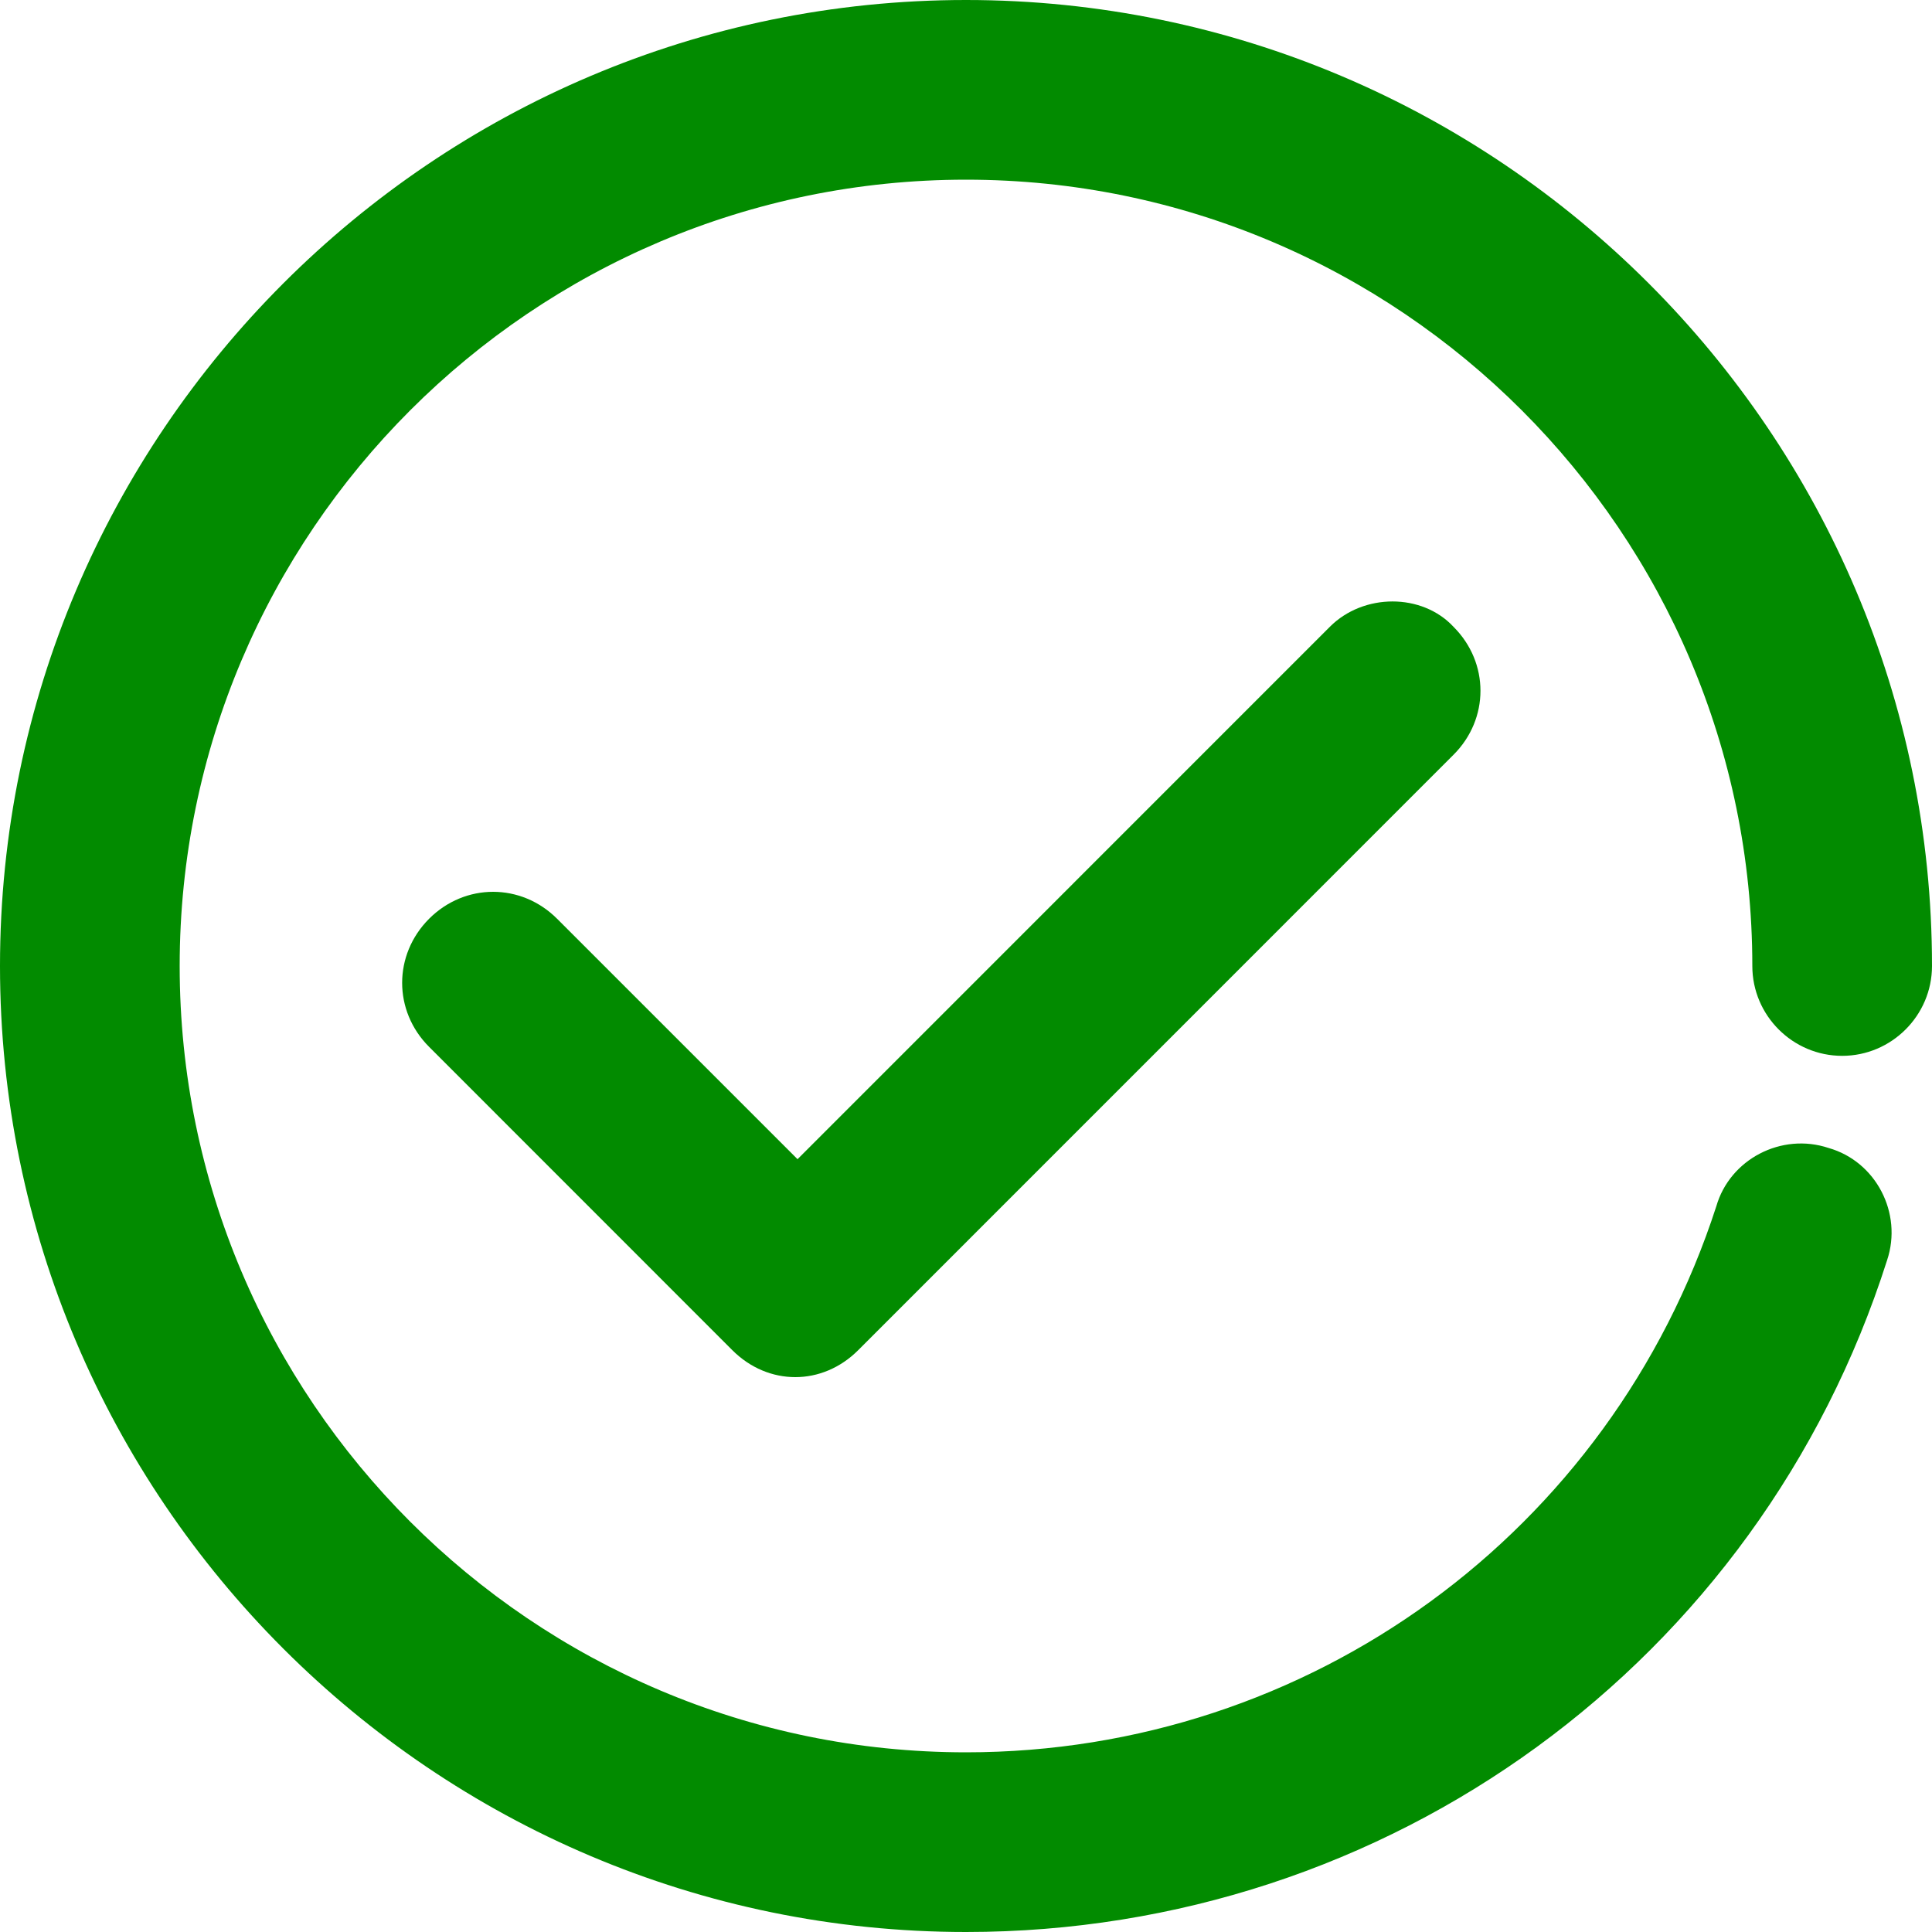 <?xml version="1.0" encoding="UTF-8"?> <svg xmlns="http://www.w3.org/2000/svg" width="20" height="20" viewBox="0 0 20 20" fill="none"> <path d="M13.767 6.488L8.256 12L5.767 9.511C5.395 9.139 4.814 9.139 4.442 9.511C4.07 9.884 4.07 10.465 4.442 10.837L7.581 13.977C7.767 14.163 8 14.256 8.233 14.256C8.465 14.256 8.698 14.163 8.884 13.977L15.046 7.814C15.419 7.442 15.419 6.86 15.046 6.488C14.721 6.139 14.116 6.139 13.767 6.488Z" fill="#028B00"></path> <path d="M10 0C4.488 0 0 4.488 0 10C0 15.512 4.488 20 10 20C14.372 20 18.209 17.209 19.535 13.046C19.698 12.558 19.419 12.023 18.93 11.884C18.442 11.721 17.907 12 17.767 12.488C16.674 15.861 13.558 18.14 10 18.14C5.512 18.14 1.86 14.488 1.86 10C1.86 5.512 5.512 1.86 10 1.86C14.488 1.86 18.14 5.512 18.14 10C18.14 10.512 18.558 10.93 19.07 10.93C19.581 10.93 20 10.512 20 10C20 4.488 15.512 0 10 0Z" fill="#028B00"></path> </svg> 
